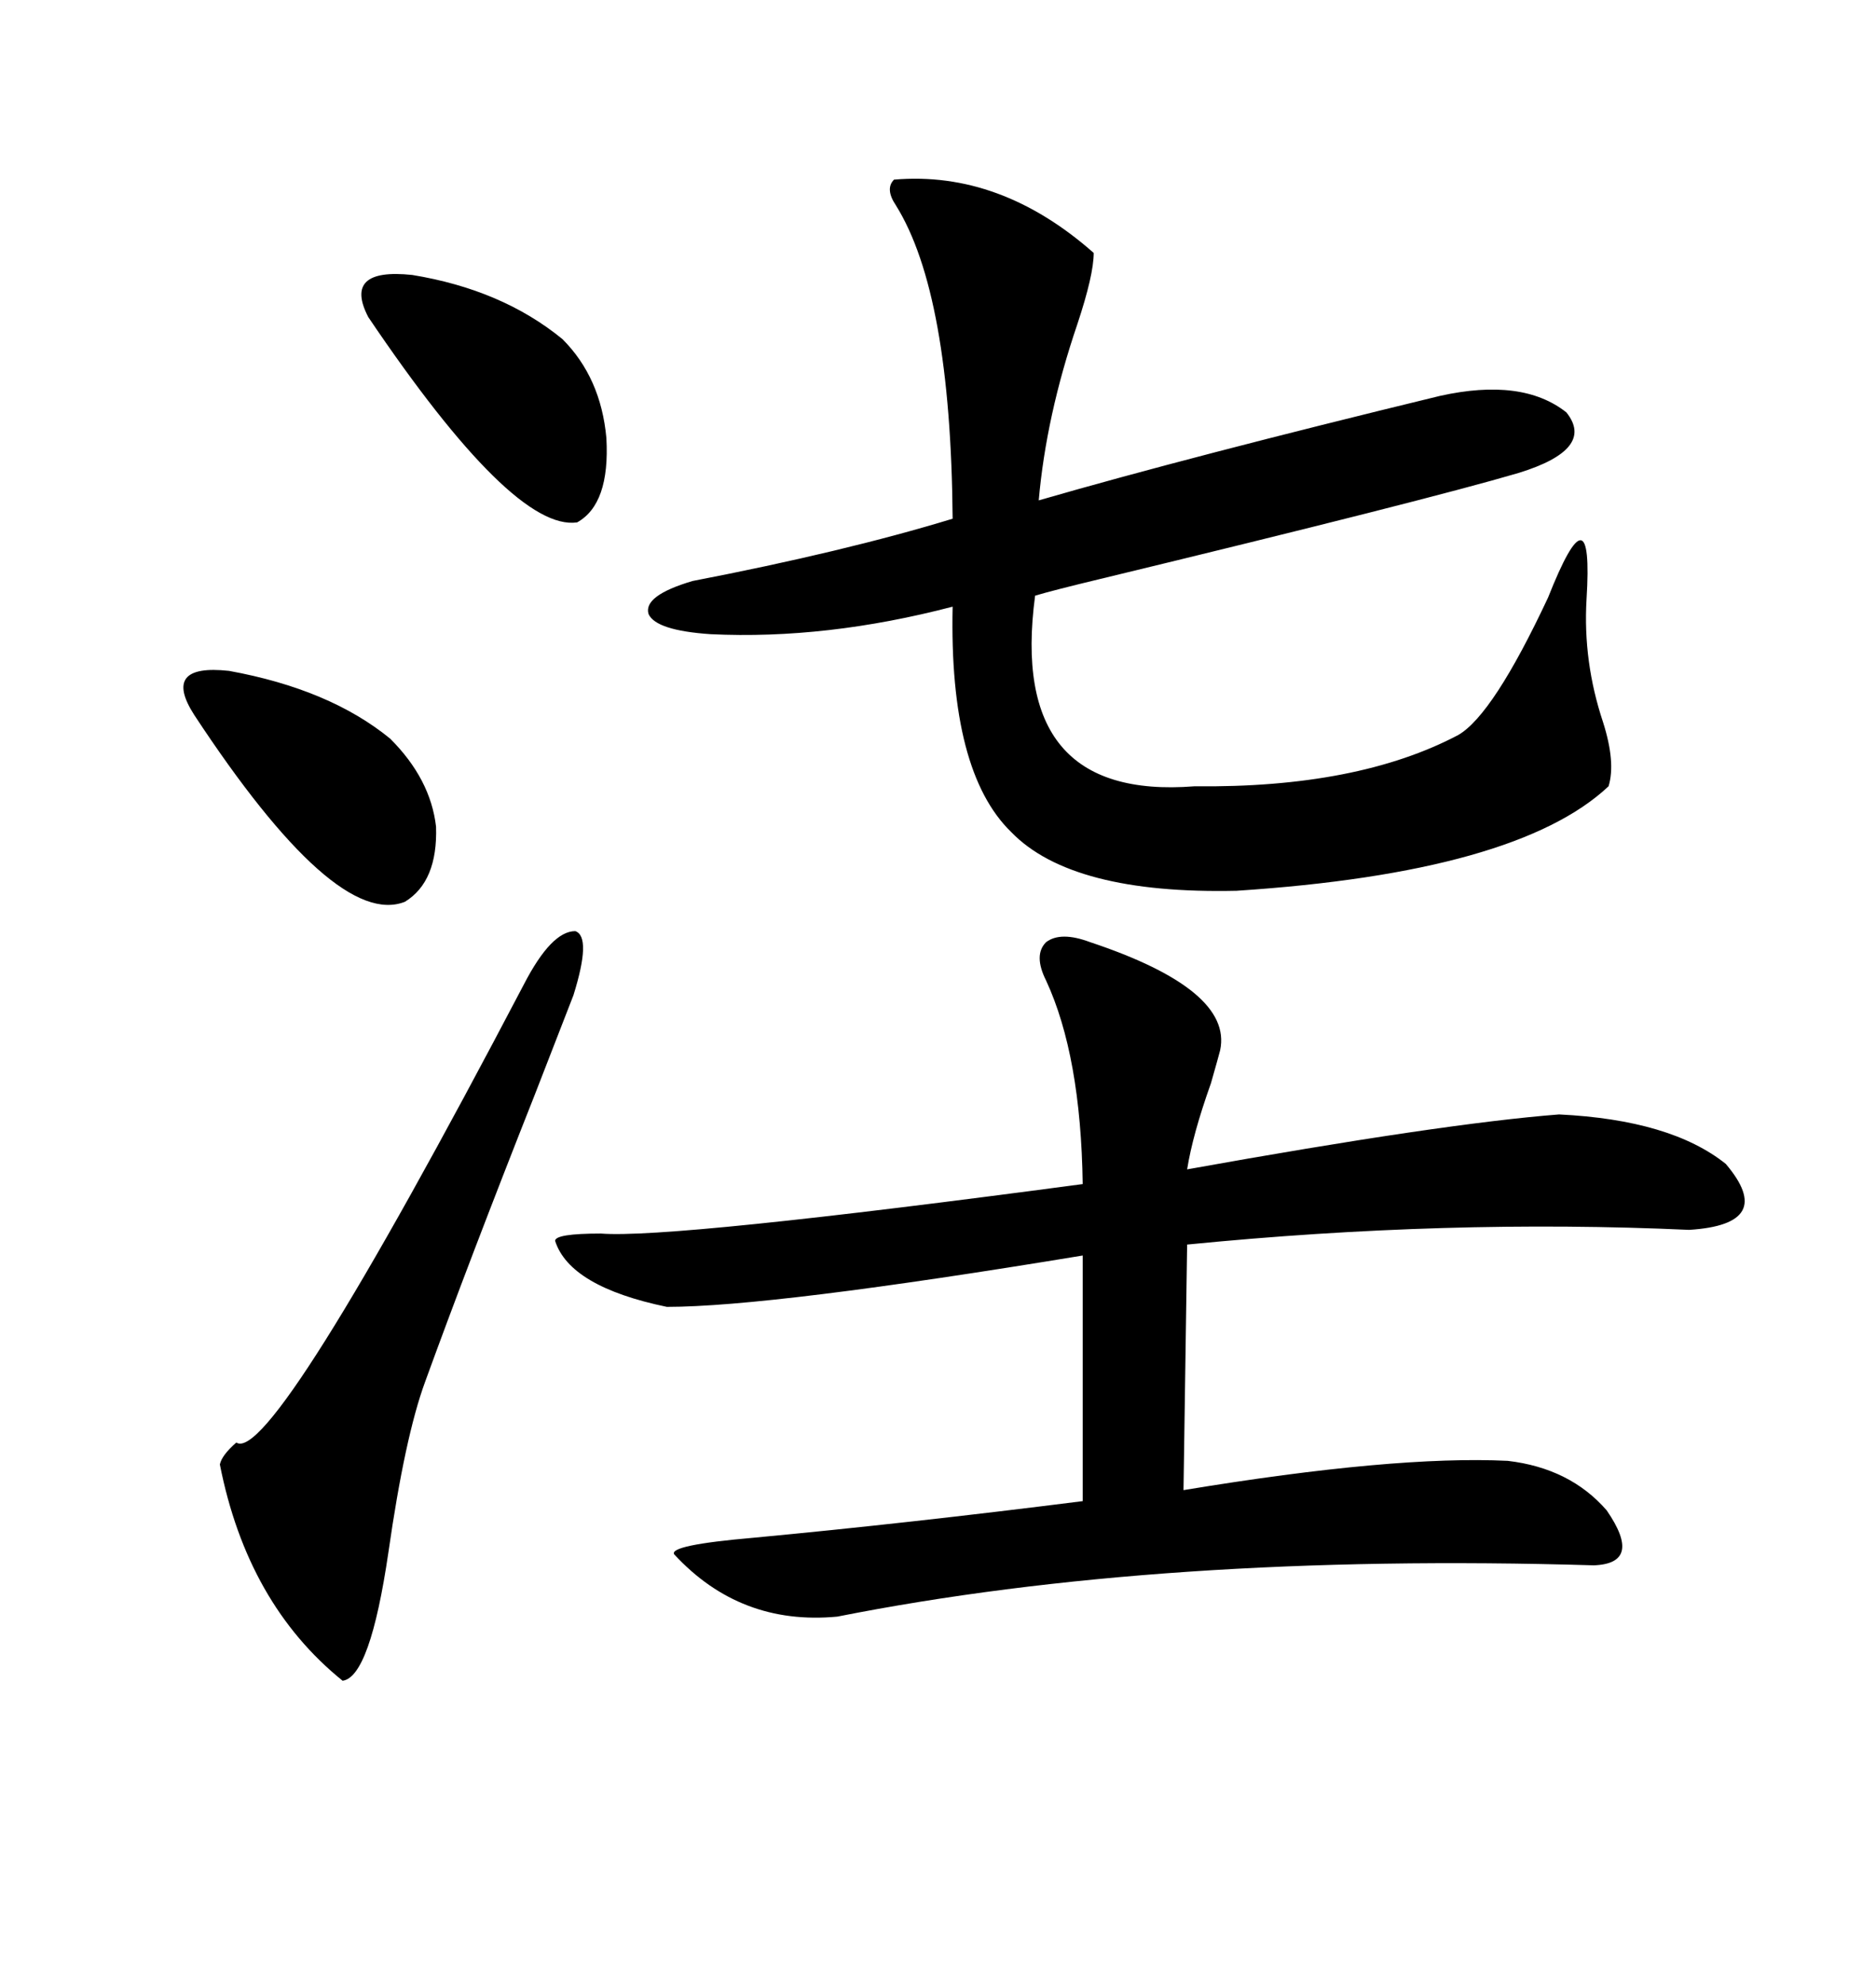 <svg xmlns="http://www.w3.org/2000/svg" xmlns:xlink="http://www.w3.org/1999/xlink" width="300" height="317.285"><path d="M174.32 150.59L174.32 150.59Q197.17 158.20 195.12 167.87L195.12 167.87Q194.82 169.04 193.65 173.14L193.65 173.14Q190.72 181.35 189.84 186.91L189.84 186.91Q230.57 179.59 249.32 178.13L249.32 178.13Q267.19 179.00 275.98 186.04L275.98 186.04Q284.18 195.70 270.12 196.58L270.12 196.58Q231.45 194.82 189.84 198.93L189.84 198.93L189.26 238.18Q222.95 232.62 241.11 233.50L241.11 233.50Q251.07 234.67 256.93 241.41L256.93 241.41Q262.79 249.90 254.88 250.20L254.88 250.20Q185.74 248.14 133.89 258.40L133.89 258.40Q118.36 259.86 107.81 248.44L107.81 248.44Q106.93 246.97 120.41 245.80L120.41 245.80Q145.31 243.46 173.14 239.94L173.14 239.94L173.14 200.68Q123.34 208.89 106.64 208.89L106.64 208.89Q91.11 205.66 88.77 198.34L88.77 198.34Q88.77 197.17 96.09 197.17L96.09 197.17Q107.23 198.05 173.14 189.26L173.14 189.26Q172.85 168.75 167.29 156.74L167.29 156.74Q165.23 152.64 167.29 150.59L167.29 150.59Q169.63 148.83 174.32 150.59ZM142.97 28.71L142.97 28.71Q159.96 27.25 174.90 40.43L174.90 40.43Q174.90 43.95 172.27 51.86L172.27 51.86Q167.29 66.50 166.11 79.98L166.11 79.98Q190.43 72.95 230.27 63.28L230.27 63.28Q243.46 60.35 250.49 65.92L250.49 65.92Q255.18 71.78 242.87 75.59L242.87 75.59Q227.93 79.98 175.78 92.58L175.78 92.58Q168.46 94.34 165.53 95.21L165.53 95.21Q161.13 128.03 191.02 125.68L191.02 125.68Q217.09 125.98 233.20 117.48L233.20 117.48Q238.77 114.26 247.56 95.51L247.56 95.51Q254.88 77.05 253.71 95.80L253.71 95.80Q253.13 105.76 256.35 115.43L256.35 115.43Q258.40 121.88 257.23 125.68L257.23 125.68Q242.58 139.45 197.75 142.38L197.75 142.38Q171.39 142.97 161.72 133.01L161.72 133.01Q151.76 123.34 152.34 96.97L152.34 96.97Q132.13 102.25 113.67 101.37L113.67 101.37Q104.88 100.78 103.71 98.14L103.71 98.14Q102.83 95.21 110.74 92.87L110.74 92.87Q135.06 88.18 152.34 82.91L152.34 82.91Q152.05 46.88 143.26 32.81L143.26 32.81Q141.50 30.18 142.97 28.71ZM83.79 157.32L83.79 157.32Q88.18 148.83 91.99 148.83L91.99 148.83Q94.63 149.71 91.70 159.08L91.70 159.08Q90.23 162.89 85.55 174.90L85.55 174.90Q75 201.56 67.97 220.90L67.97 220.90Q64.75 229.69 62.11 248.14L62.11 248.14Q59.18 268.07 54.79 268.65L54.79 268.65Q39.55 256.35 35.16 234.08L35.16 234.08Q35.45 232.62 37.79 230.57L37.79 230.57Q43.36 234.38 83.79 157.32ZM58.89 50.68L58.89 50.68Q54.79 42.77 65.92 43.95L65.92 43.95Q80.27 46.29 89.94 54.20L89.94 54.20Q96.09 60.35 96.97 70.02L96.97 70.02Q97.56 80.57 92.29 83.50L92.29 83.50Q82.03 84.96 58.89 50.68ZM31.05 114.26L31.05 114.26Q25.78 106.05 36.62 107.23L36.62 107.23Q52.73 110.16 62.40 118.07L62.40 118.07Q68.85 124.51 69.73 132.13L69.73 132.13Q70.02 140.92 64.75 144.14L64.75 144.14Q53.61 148.54 31.05 114.26Z"/></svg>
